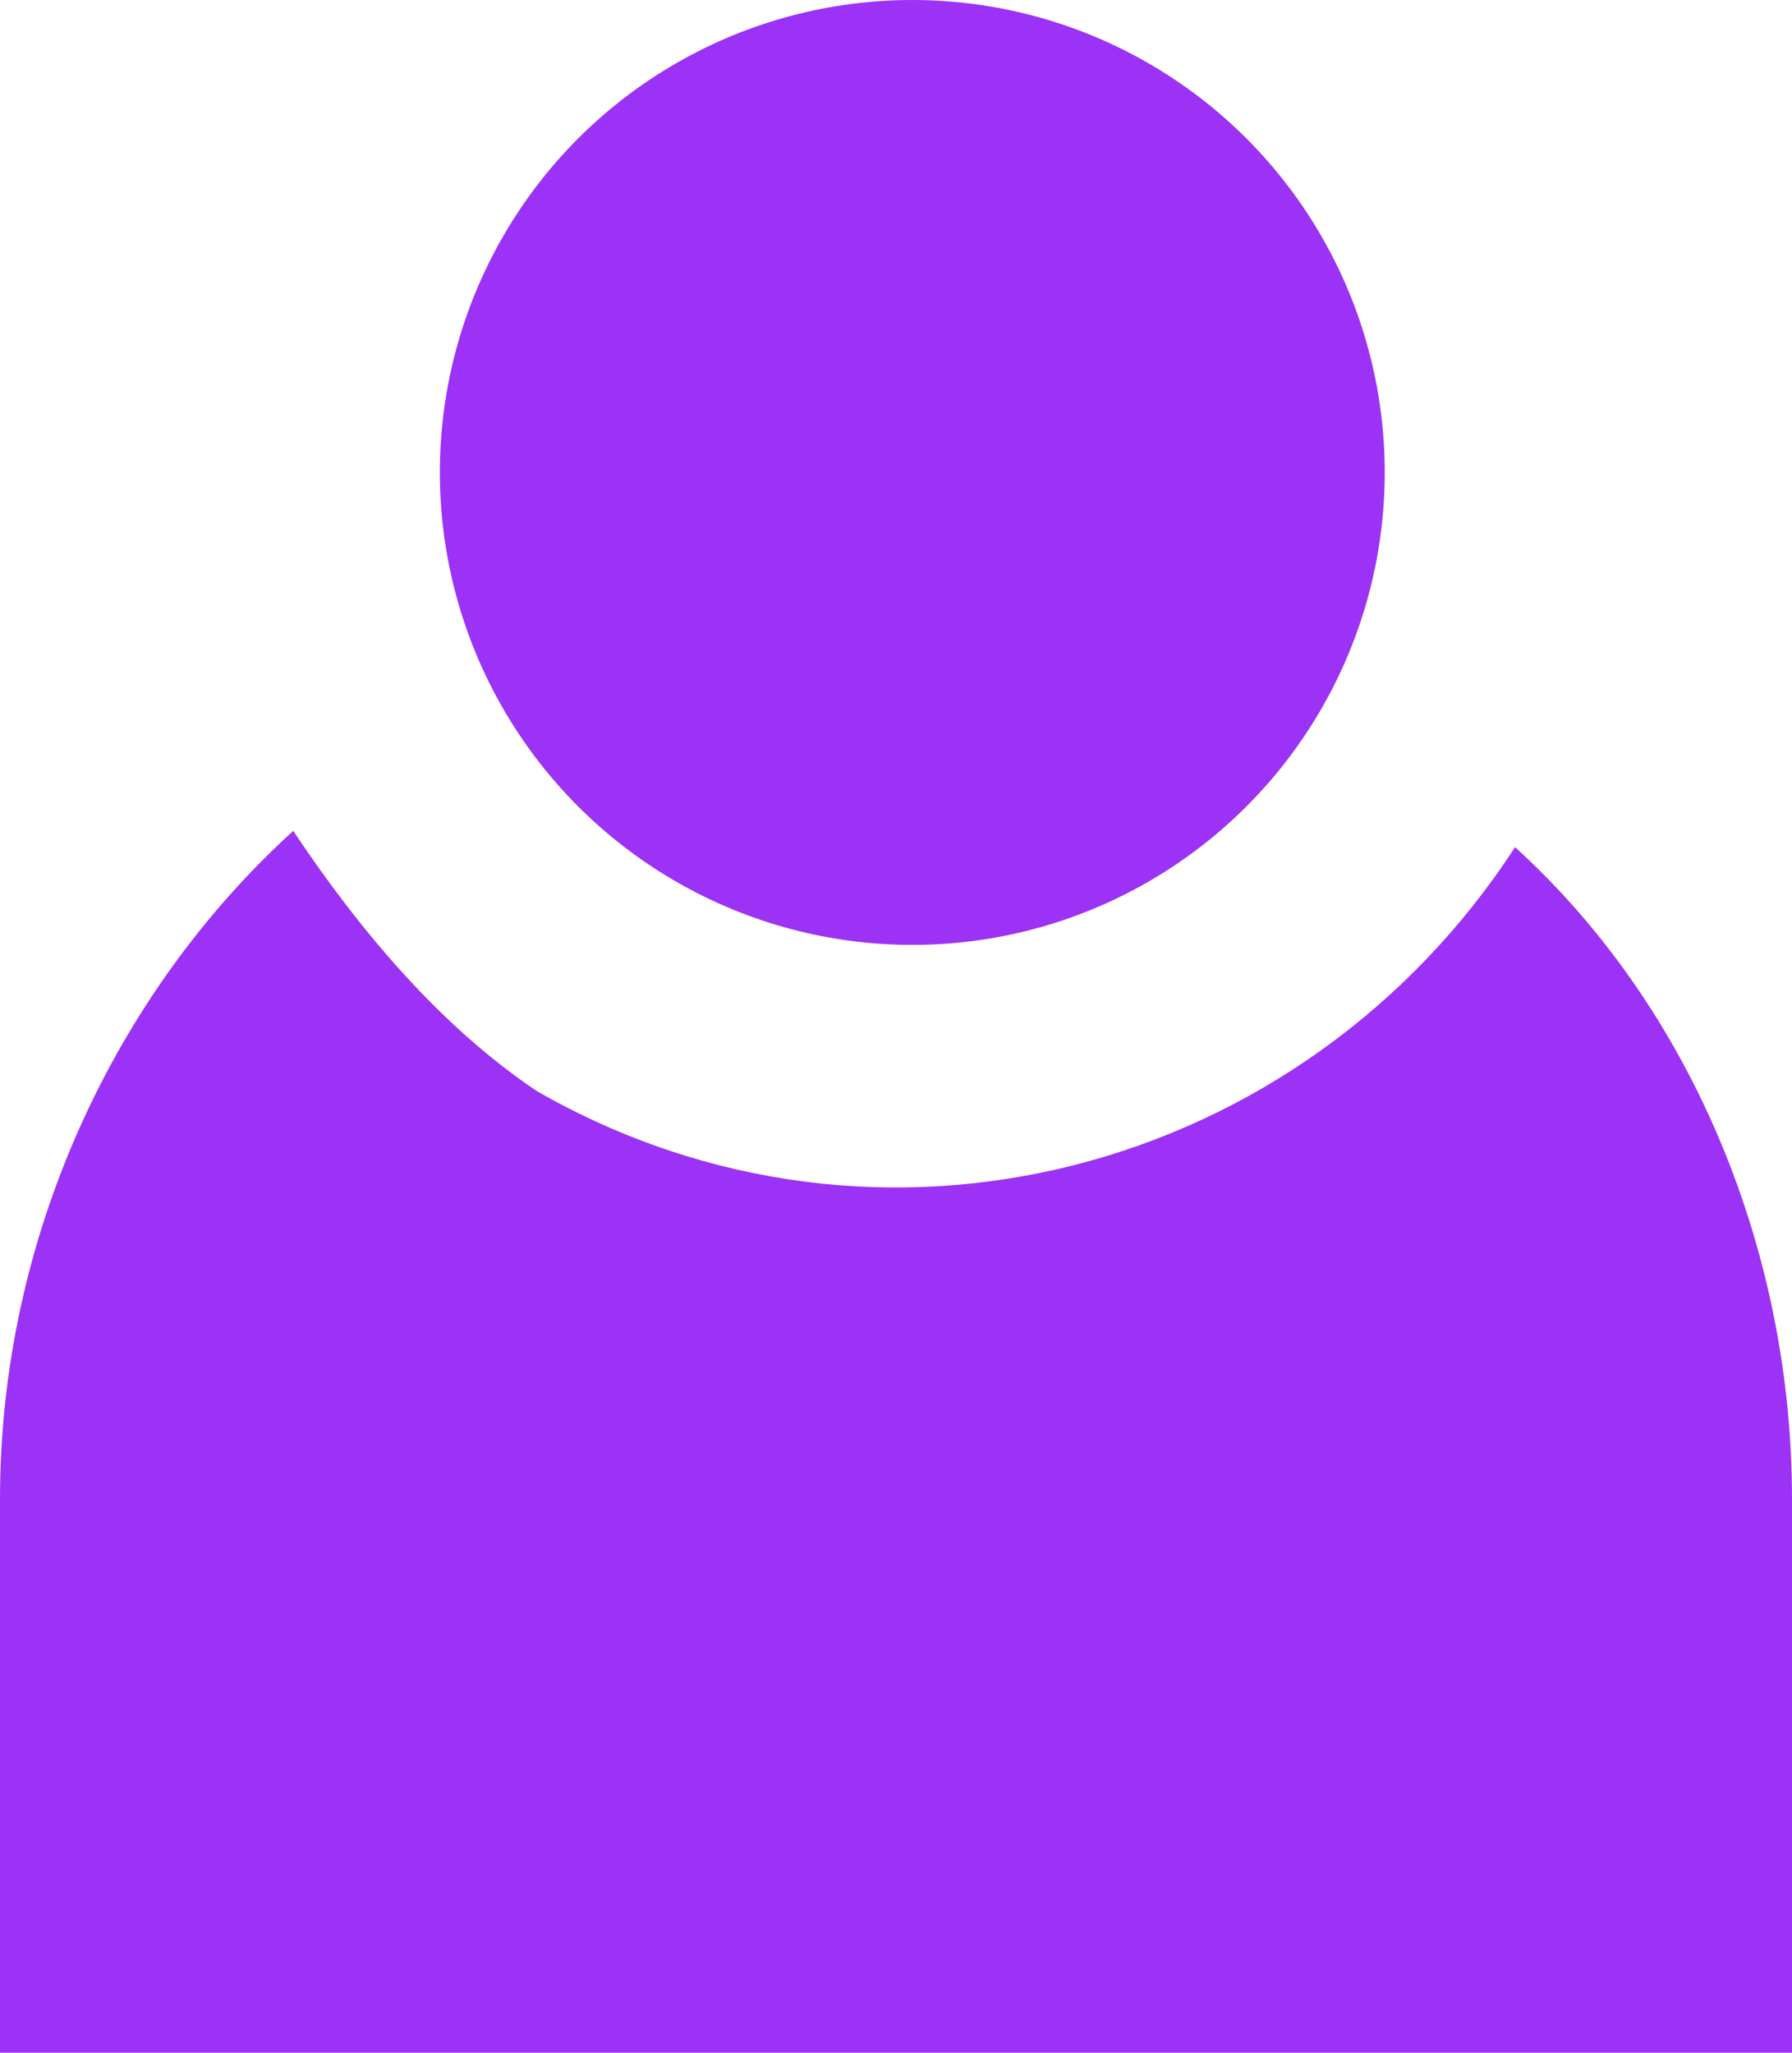 <?xml version="1.0" encoding="UTF-8"?>
<svg id="Vrstva_1" xmlns="http://www.w3.org/2000/svg" version="1.1" viewBox="0 0 11 12.6">
  <!-- Generator: Adobe Illustrator 29.6.1, SVG Export Plug-In . SVG Version: 2.1.1 Build 9)  -->
  <defs>
    <style>
      .st0 {
        fill: #9c32f6;
      }
    </style>
  </defs>
  <g id="Vrstva_2">
    <g id="Vrstva_1-2">
      <circle class="st0" cx="5.6" cy="2.9" r="2.9"/>
      <path class="st0" d="M9.3,5.2c-1.3,2-3.9,2.7-6,1.5-.6-.4-1.1-1-1.5-1.6-1.1,1-1.8,2.5-1.8,4.1v3.4h11v-3.4c0-1.5-.6-3-1.7-4Z"/>
    </g>
  </g>
</svg>